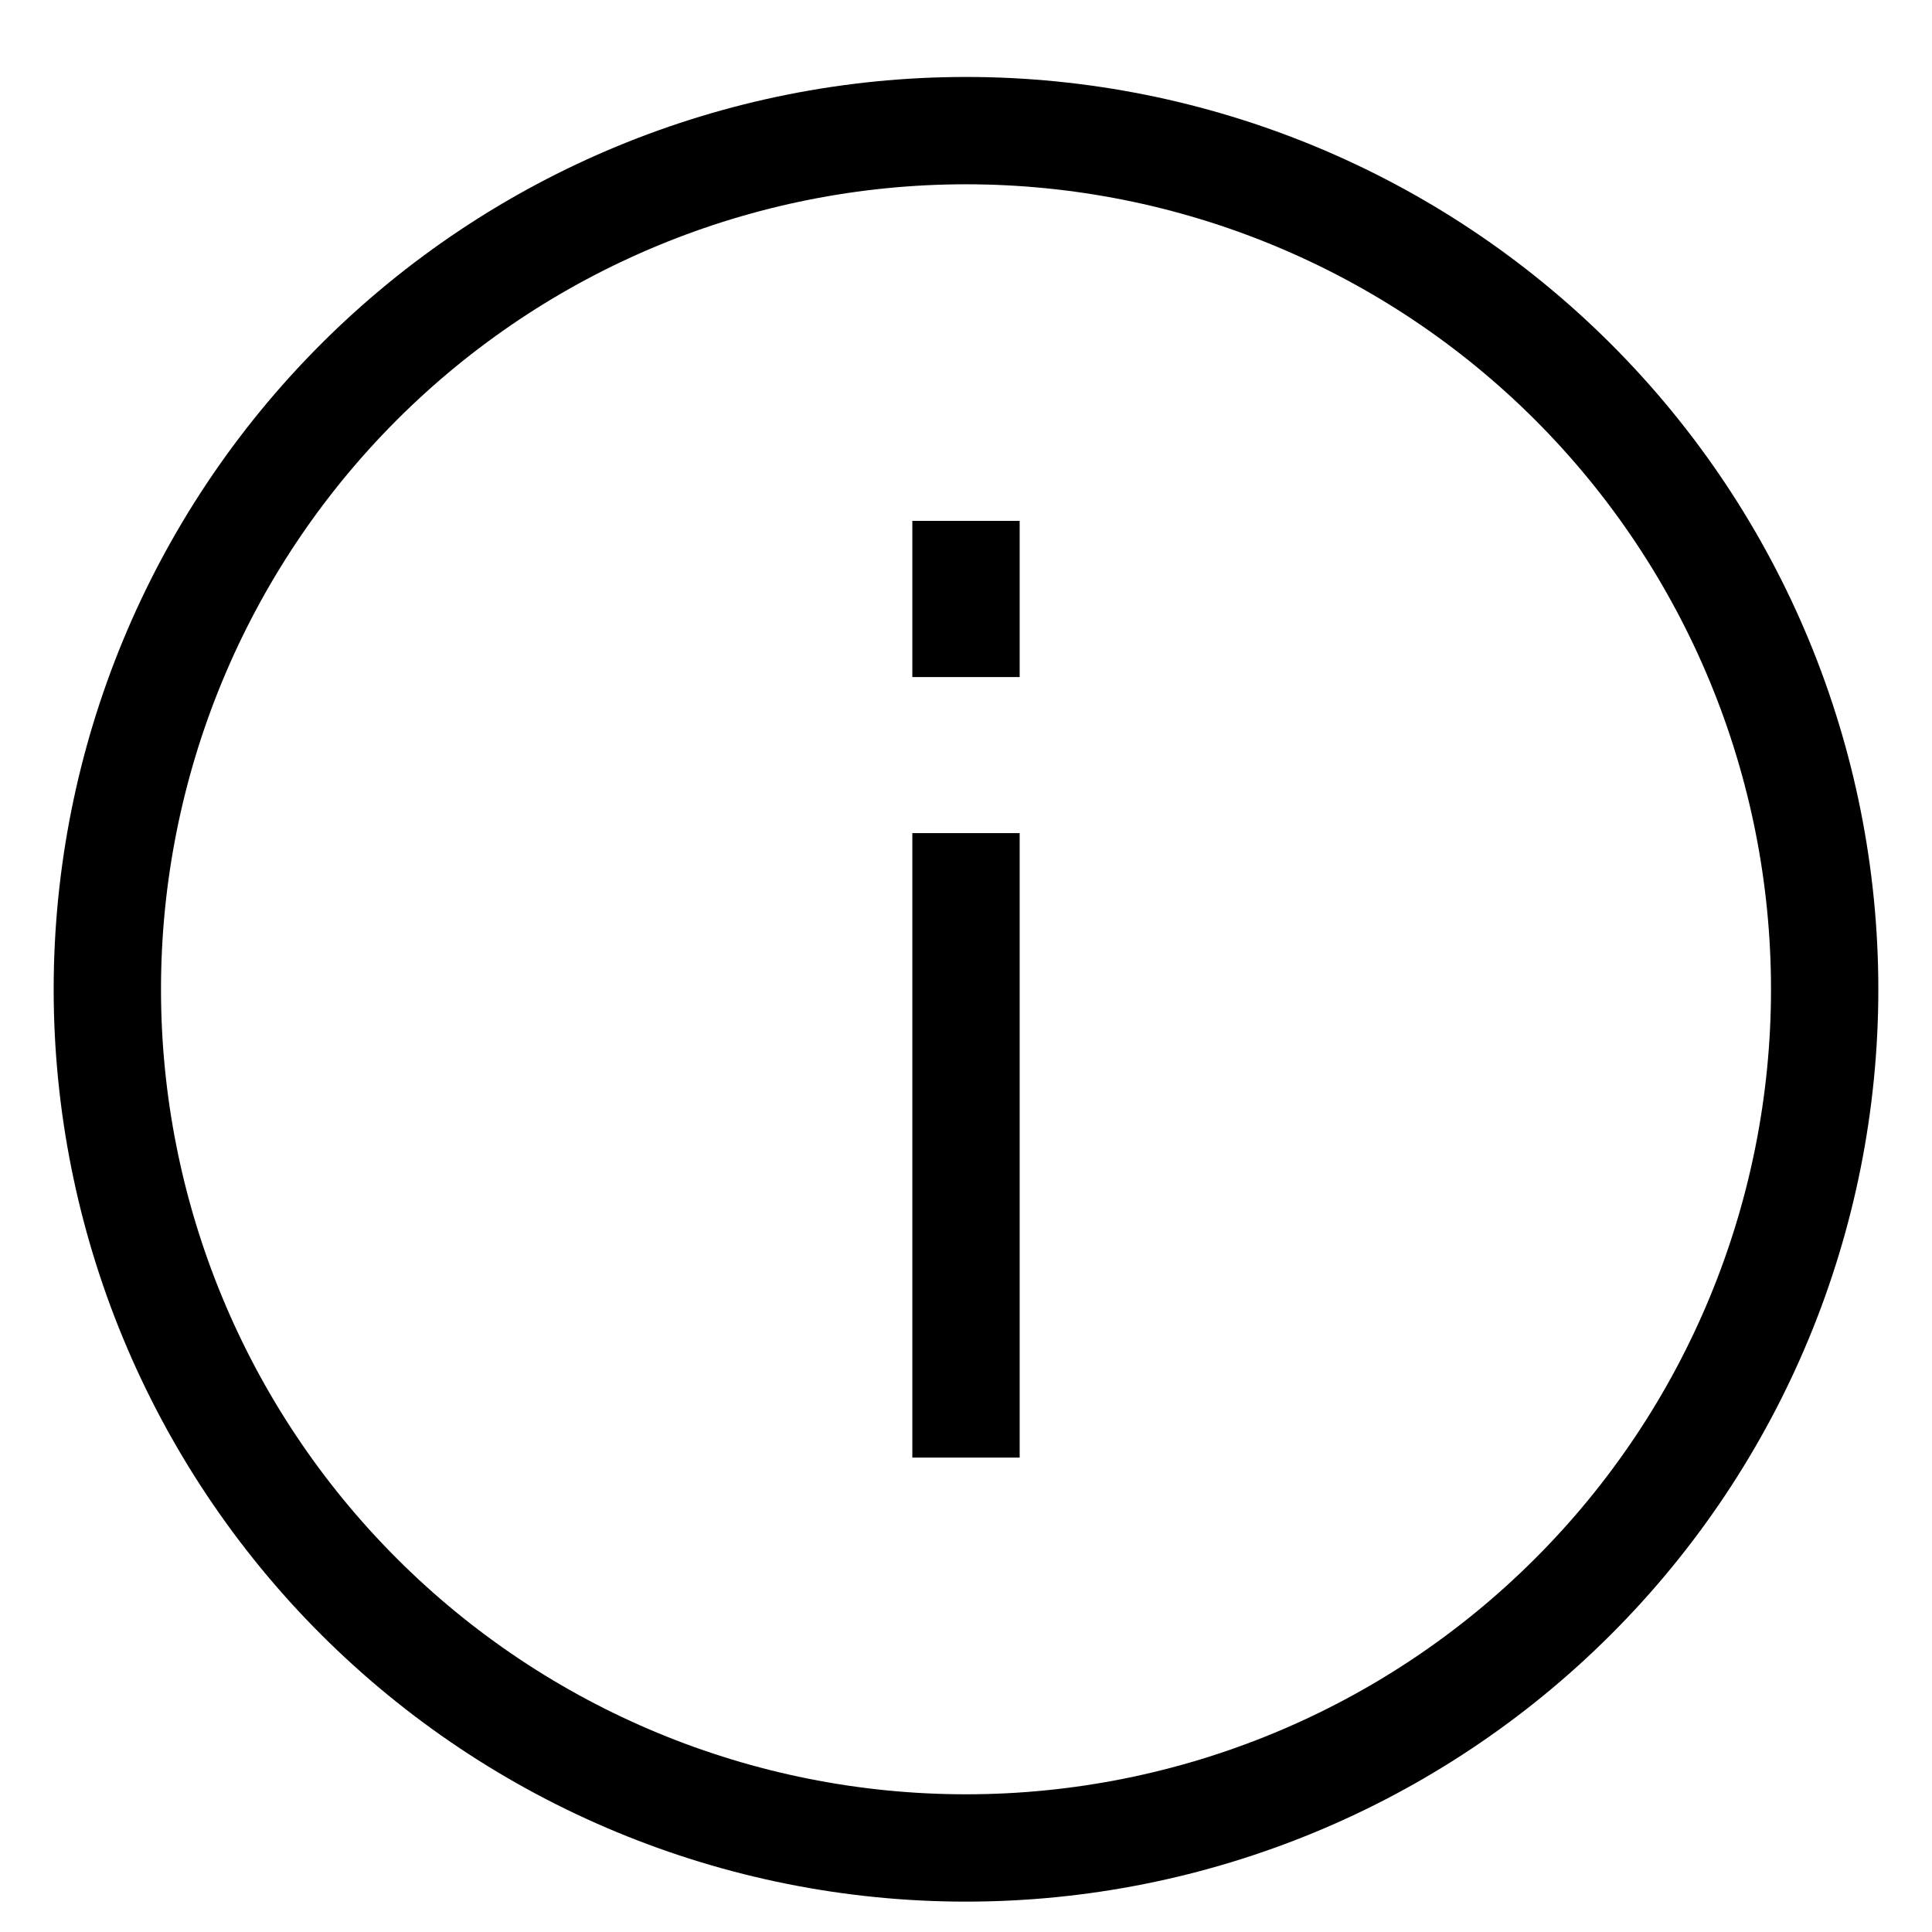 <svg width="18" height="18" viewBox="0 0 18 18" fill="none" xmlns="http://www.w3.org/2000/svg">
<path fill-rule="evenodd" clip-rule="evenodd" d="M2.99 15.227C4.584 16.821 6.746 17.717 9 17.717C11.254 17.717 13.416 16.821 15.01 15.227C16.605 13.633 17.5 11.471 17.5 9.217C17.5 6.962 16.605 4.8 15.01 3.206C13.416 1.612 11.254 0.717 9 0.717C6.746 0.717 4.584 1.612 2.99 3.206C1.396 4.8 0.5 6.962 0.5 9.217C0.5 11.471 1.396 13.633 2.99 15.227ZM9 16.717C7.011 16.717 5.103 15.927 3.697 14.52C2.29 13.114 1.5 11.206 1.5 9.217C1.5 7.228 2.29 5.32 3.697 3.913C5.103 2.507 7.011 1.717 9 1.717C10.989 1.717 12.897 2.507 14.303 3.913C15.71 5.32 16.5 7.228 16.5 9.217C16.5 11.206 15.71 13.114 14.303 14.52C12.897 15.927 10.989 16.717 9 16.717Z" fill="black"/>
<path fill-rule="evenodd" clip-rule="evenodd" d="M8.5 7.762V13.58H9.5V7.762H8.5Z" fill="black"/>
<path fill-rule="evenodd" clip-rule="evenodd" d="M8.5 4.853V6.308H9.5V4.853H8.5Z" fill="black"/>
</svg>
